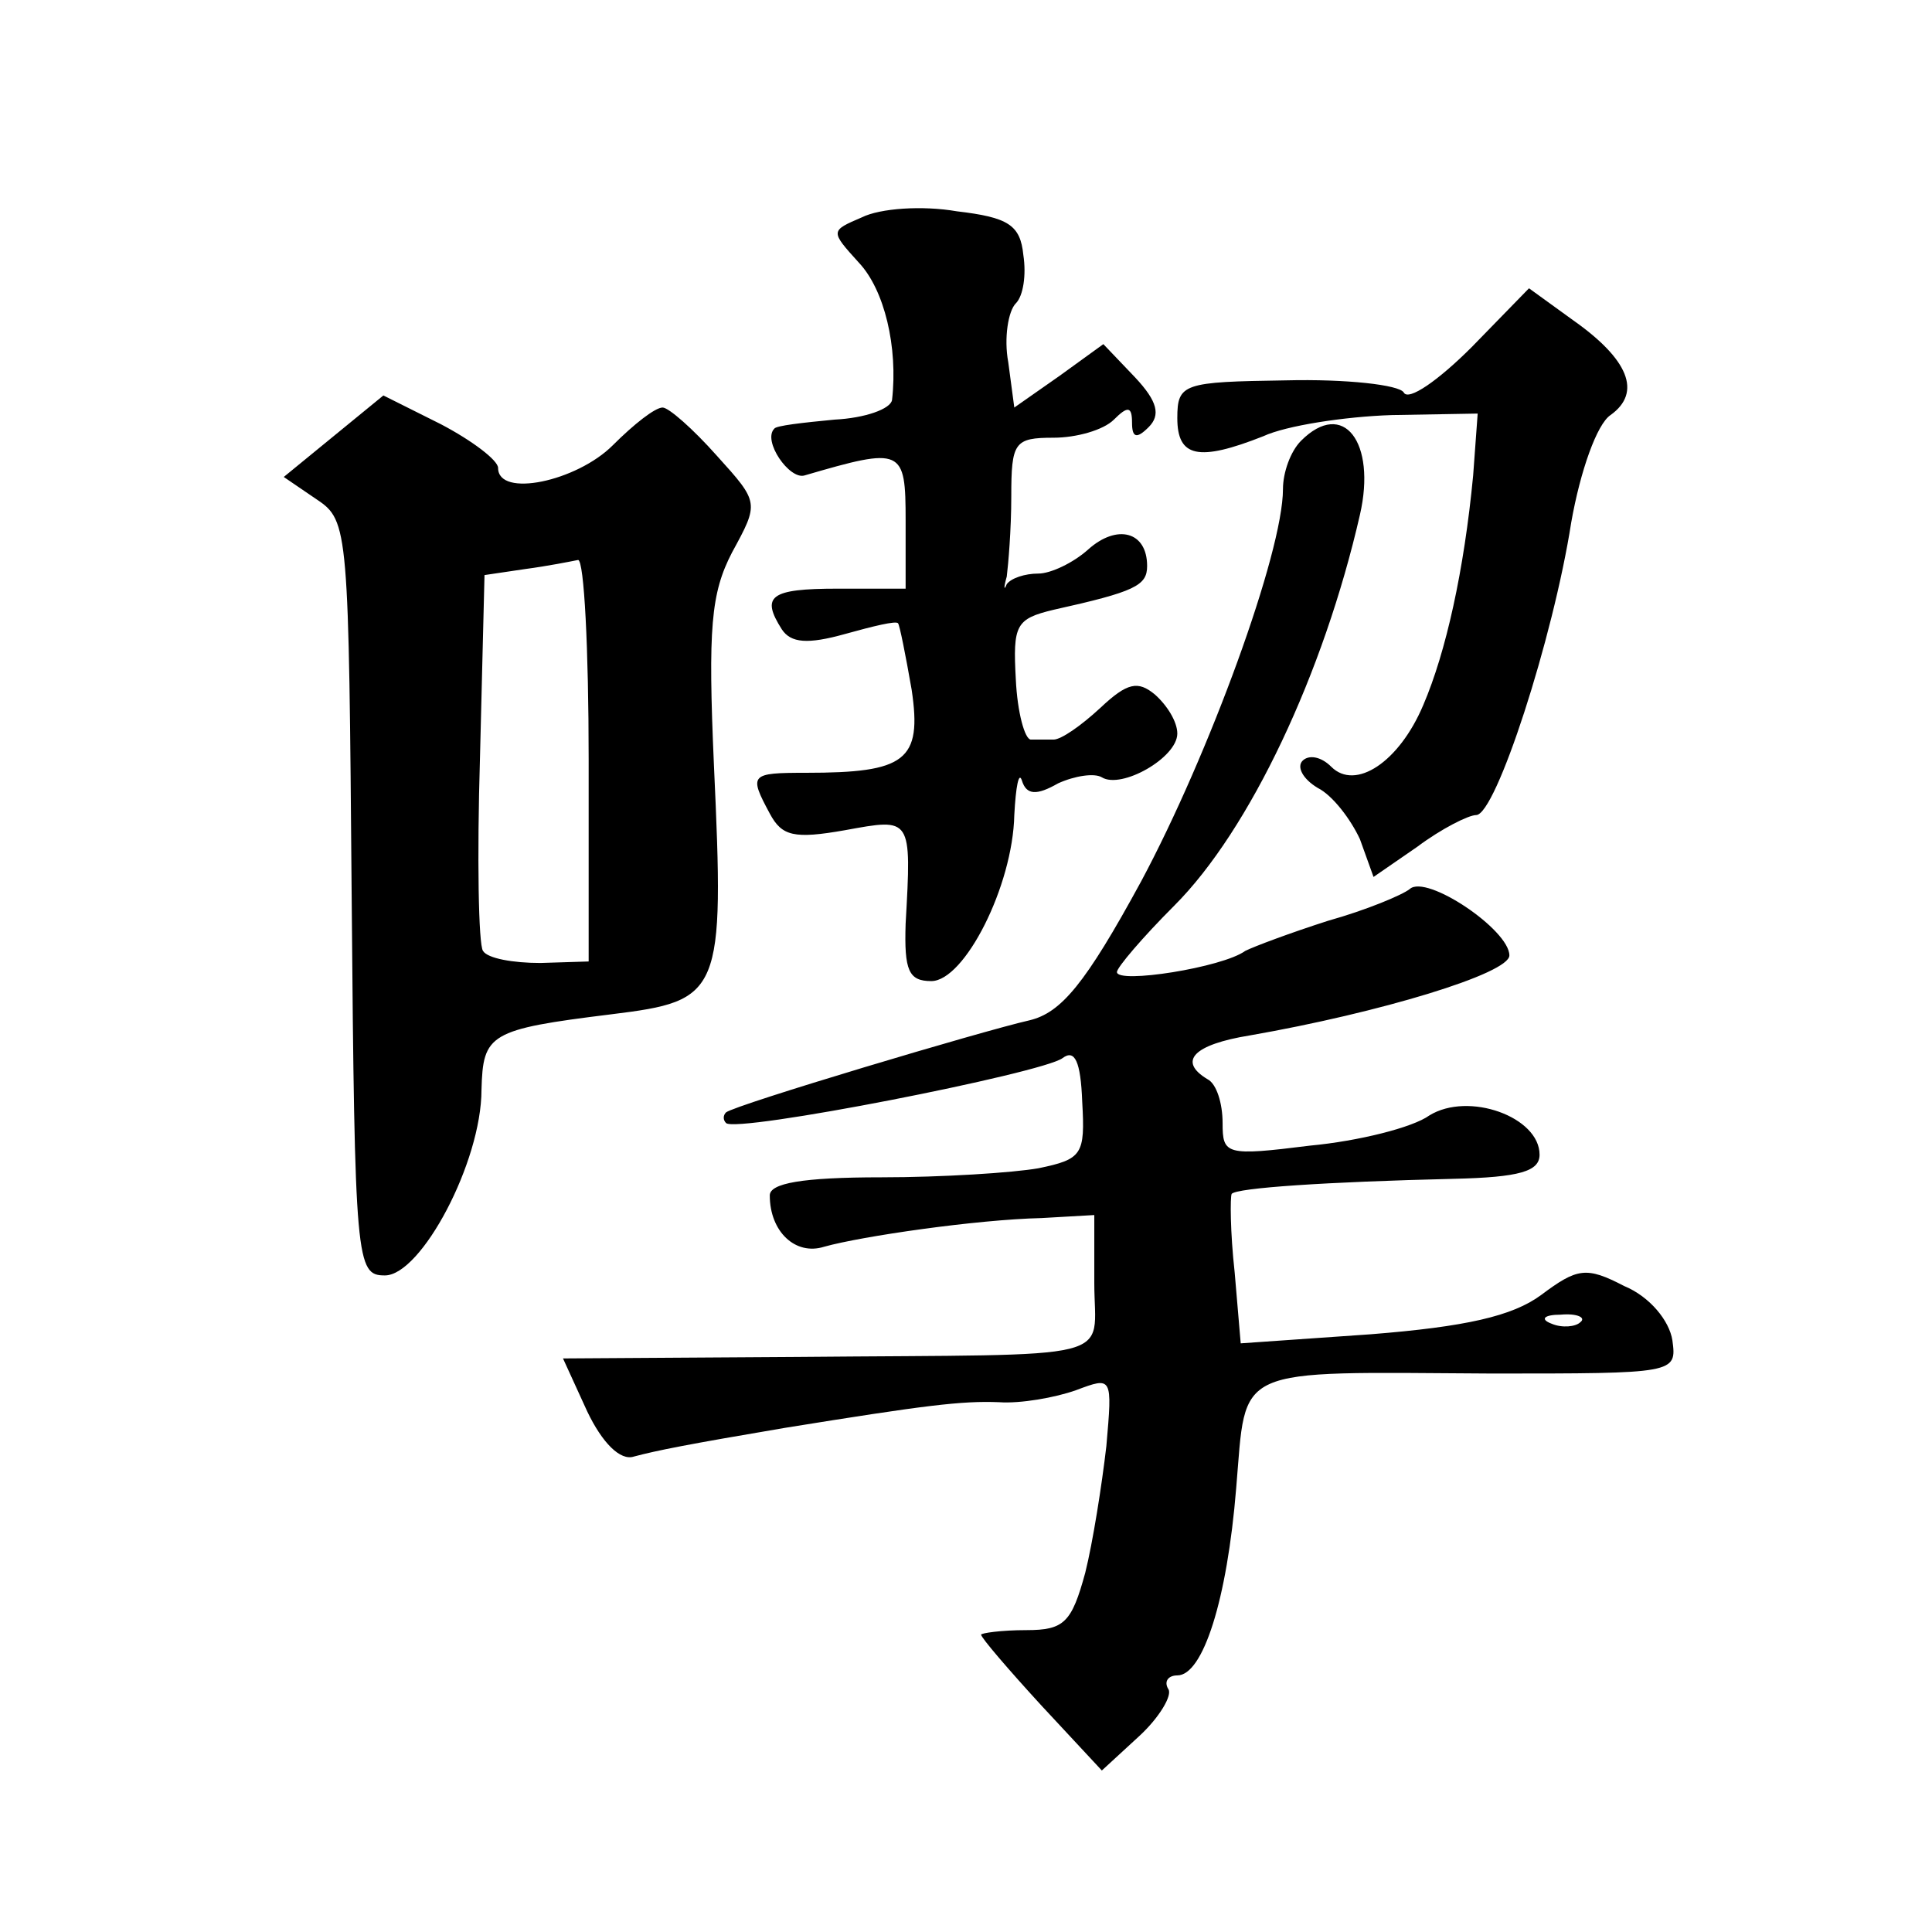 <?xml version="1.0" standalone="no"?>
<!DOCTYPE svg PUBLIC "-//W3C//DTD SVG 20010904//EN"
 "http://www.w3.org/TR/2001/REC-SVG-20010904/DTD/svg10.dtd">
<svg version="1.0" xmlns="http://www.w3.org/2000/svg"
 width="128pt" height="128pt" viewBox="0 0 128 128"
 preserveAspectRatio="xMidYMid meet">
<g transform="translate(0,128) scale(0.1,-0.1)"
fill="#0" stroke="none">
<path d="M571 1136 c-21 -9 -21 -9 -2 -30 17 -18 26 -56 22 -91 -1 -6 -18 -12 -38
-13 -21 -2 -39 -4 -40 -6 -8 -8 10 -34 20 -31 65 19 67 18 67 -30 l0 -45 -45 0
c-45 0 -51 -5 -37 -27 6 -9 17 -10 42 -3 18 5 34 9 35 7 1 -1 5 -21 9 -44 7 -47
-4 -55 -70 -55 -37 0 -38 -1 -24 -27 8 -15 16 -17 50 -11 44 8 44 9 40 -62 -1 -31
2 -38 17 -38 22 0 54 63 55 110 1 19 3 29 5 23 3 -10 10 -10 24 -2 11 5 24 7 29
4 13 -8 50 13 50 29 0 8 -7 19 -15 26 -11 9 -18 8 -36 -9 -13 -12 -26 -21 -31 -21
-4 0 -11 0 -15 0 -4 0 -9 18 -10 40 -2 36 0 40 25 46 54 12 62 16 62 29 0 23 -20
28 -39 11 -10 -9 -25 -16 -33 -16 -9 0 -18 -3 -21 -7 -2 -5 -2 -2 0 5 1 8 3 31
3 53 0 36 2 39 28 39 15 0 33 5 40 12 9 9 12 9 12 -2 0 -10 3 -11 11 -3 8 8 6 17
-9 33 l-21 22 -29 -21 -30 -21 -4 30 c-3 16 0 34 5 39 5 5 7 19 5 32 -2 20 -10
25 -44 29 -23 4 -51 2 -63 -4z M975 1050 c-22 -22 -42 -36 -45 -30 -3 5 -38 9 -78
8 -68 -1 -72 -2 -72 -25 0 -26 14 -29 57 -12 15 7 54 13 85 14 l57 1 -3 -41 c-6
-63 -18 -117 -33 -152 -16 -38 -45 -57 -61 -41 -7 7 -15 8 -19 4 -4 -4 0 -12 10
-18 10 -5 22 -21 28 -34 l9 -25 29 20 c16 12 34 21 39 21 13 0 51 117 63 194 6
34 17 65 26 71 21 15 12 37 -25 63 l-29 21 -38 -39z M221 991 l-33 -27 22 -15 c21
-14 21 -20 23 -264 2 -242 3 -250 22 -250 24 0 64 75 64 123 1 37 5 40 86 50 73
9 75 13 68 165 -4 91 -2 114 12 141 18 33 18 33 -10 64 -16 18 -32 32 -36 32 -5
0 -19 -11 -33 -25 -24 -24 -76 -35 -76 -15 0 5 -17 18 -38 29 l-38 19 -33 -27z
m169 -214 l0 -134 -32 -1 c-18 0 -35 3 -38 8 -3 4 -4 62 -2 128 l3 121 27 4 c15
2 30 5 35 6 4 0 7 -59 7 -132z M862 988 c-7 -7 -12 -21 -12 -32 0 -42 -49 -176
-94 -260 -37 -68 -53 -87 -74 -92 -31 -7 -195 -56 -201 -61 -2 -2 -2 -5 0 -7 6
-7 210 33 223 43 8 6 12 -2 13 -29 2 -35 0 -38 -29 -44 -17 -3 -64 -6 -104 -6 -53
0 -74 -4 -74 -12 0 -24 17 -40 36 -34 25 7 101 18 144 19 l35 2 0 -45 c0 -53 21
-47 -196 -49 l-156 -1 16 -35 c10 -21 22 -33 31 -30 15 4 35 8 100 19 93 15 117
18 142 17 14 -1 37 3 51 8 24 9 24 9 20 -37 -3 -26 -9 -64 -14 -84 -9 -33 -14 -38
-39 -38 -17 0 -30 -2 -30 -3 0 -2 18 -23 40 -47 l40 -43 25 23 c13 12 22 27 19
31 -3 5 0 9 6 9 17 0 33 50 39 124 7 82 -4 77 169 76 122 0 123 0 120 22 -2 13
-15 29 -32 36 -25 13 -31 12 -55 -6 -19 -14 -50 -21 -113 -26 l-86 -6 -4 47 c-3
27 -3 50 -2 52 3 4 63 8 147 10 44 1 57 5 57 16 0 25 -47 42 -73 26 -11 -8 -47
-17 -79 -20 -56 -7 -58 -6 -58 15 0 13 -4 26 -10 29 -20 12 -9 23 28 29 86 15 172
41 172 53 0 17 -55 54 -66 44 -5 -4 -29 -14 -54 -21 -25 -8 -49 -17 -55 -20 -15
-11 -85 -22 -85 -14 0 3 17 23 38 44 50 50 99 154 123 259 11 48 -11 77 -39 49z
m185 -584 c-3 -3 -12 -4 -19 -1 -8 3 -5 6 6 6 11 1 17 -2 13 -5z"/>
</g>
</svg>
